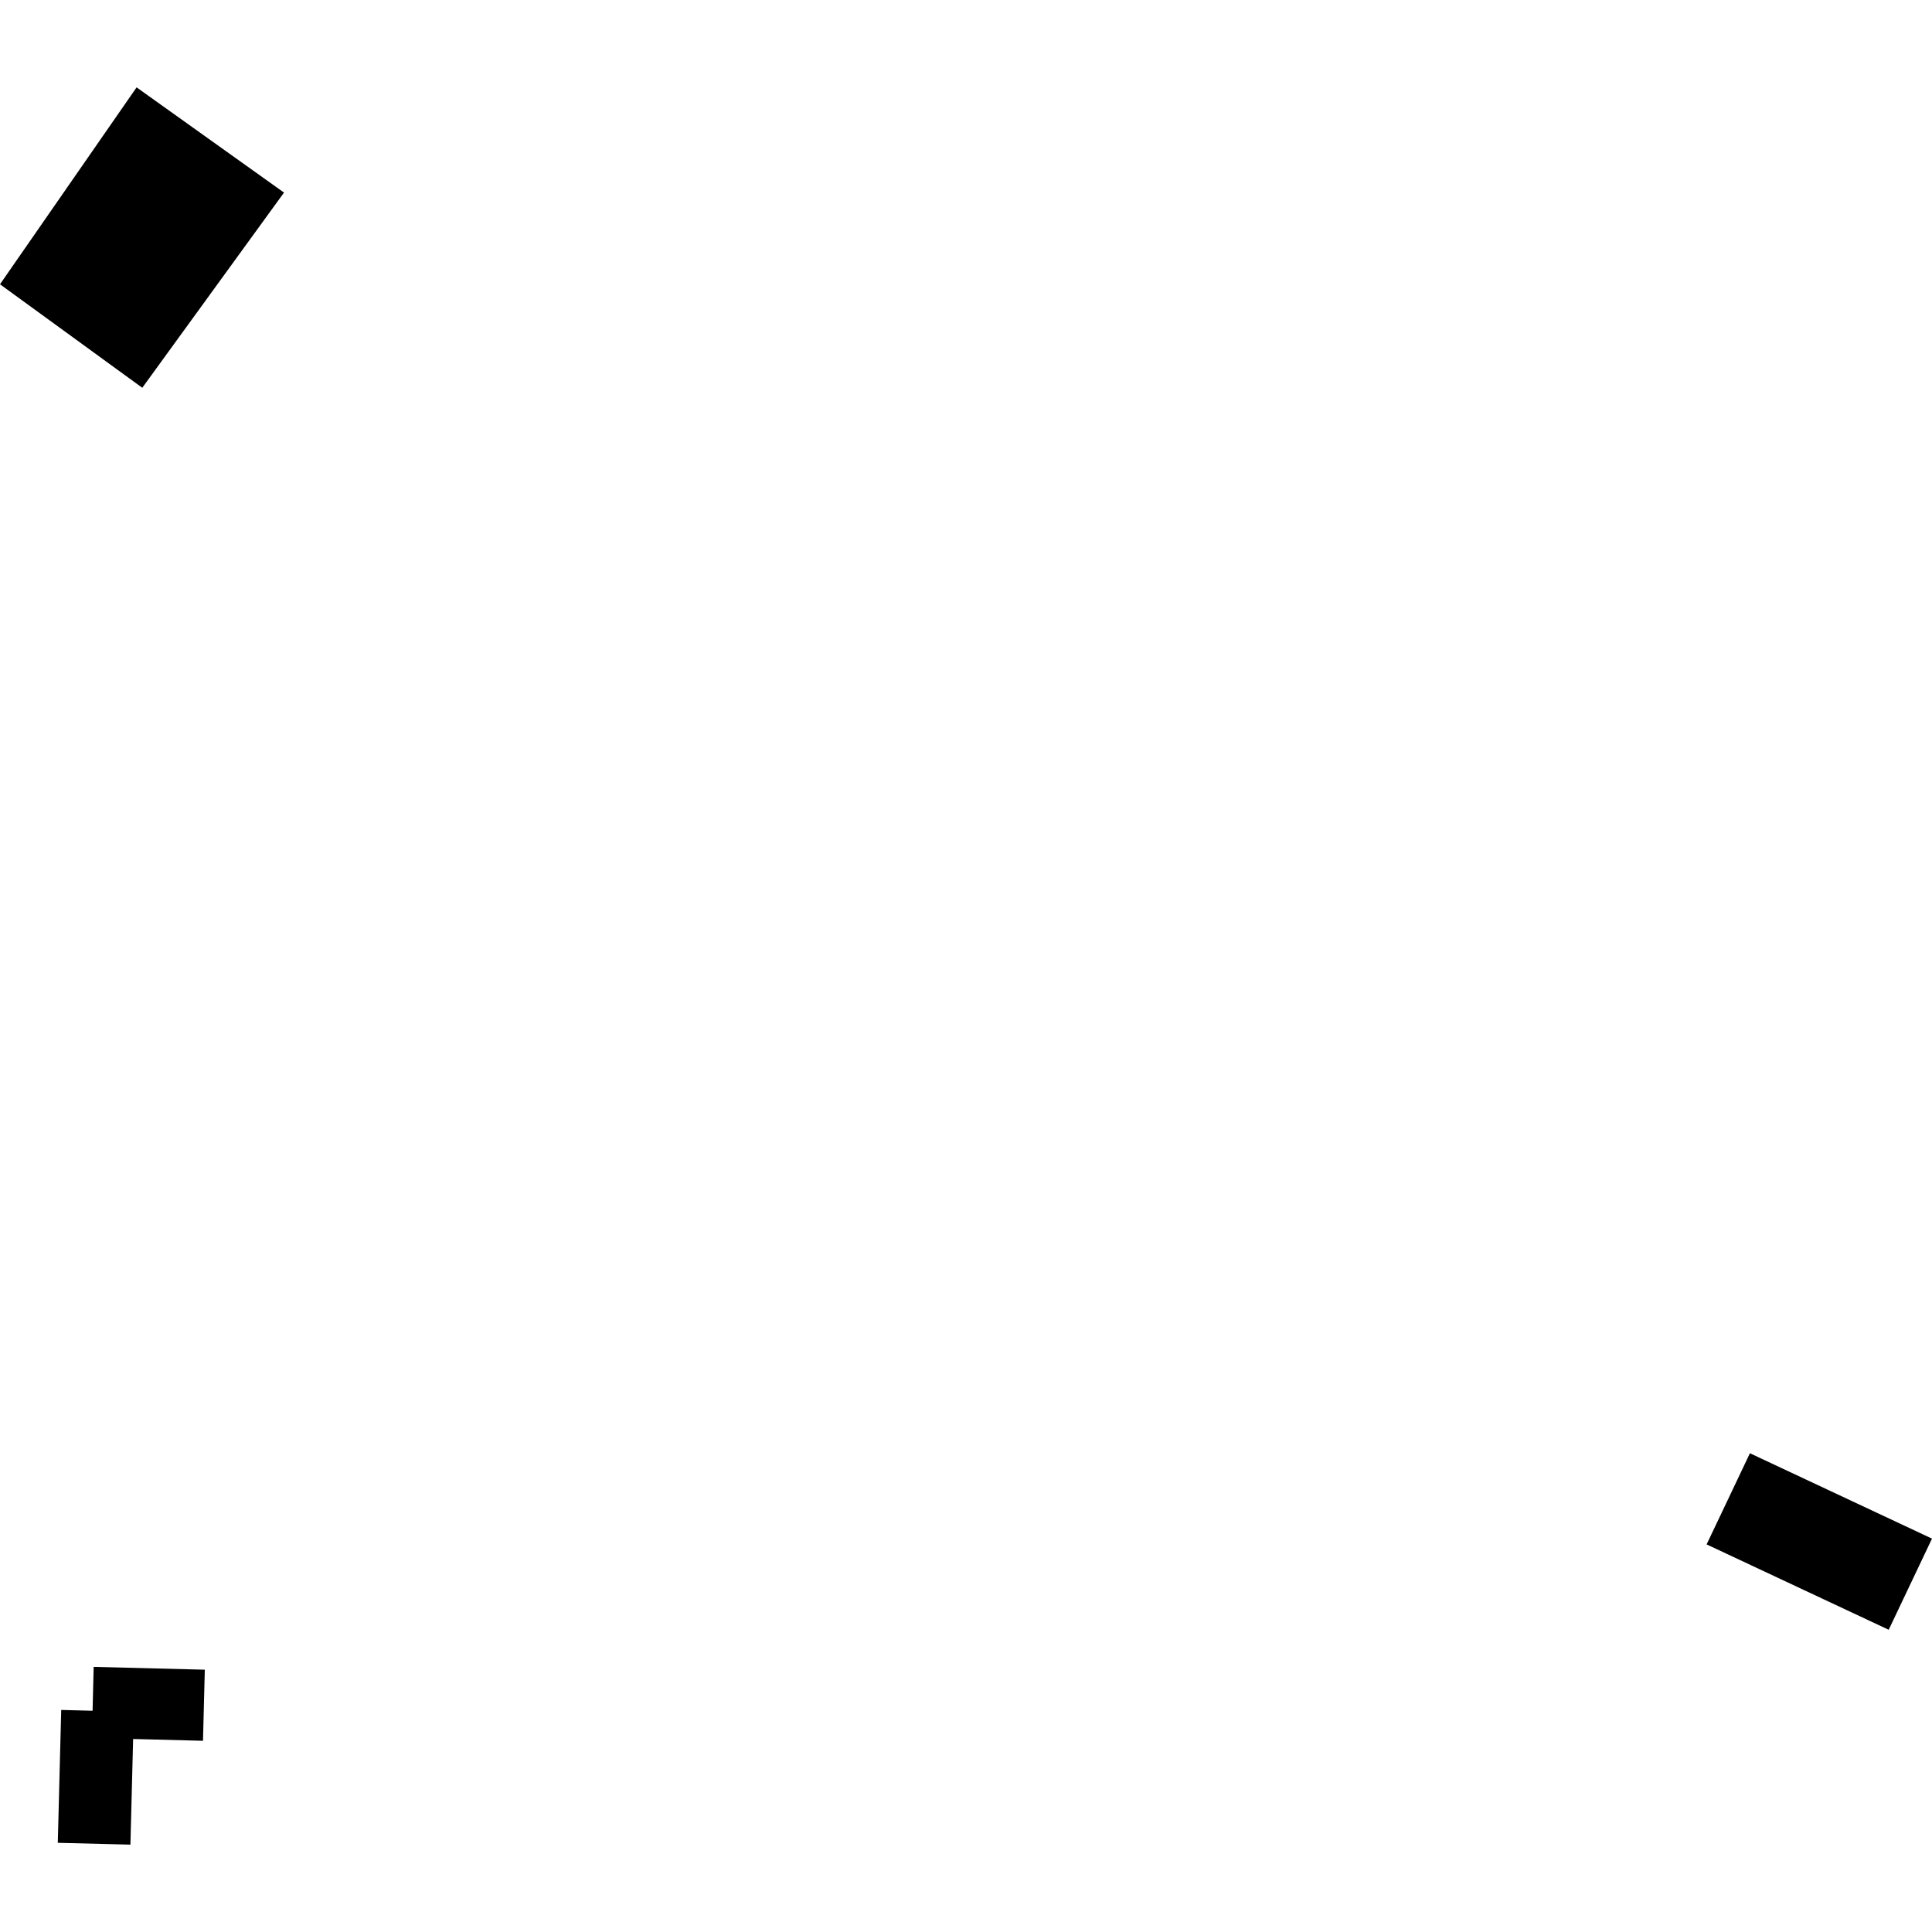 <?xml version="1.0" encoding="utf-8" standalone="no"?>
<!DOCTYPE svg PUBLIC "-//W3C//DTD SVG 1.1//EN"
  "http://www.w3.org/Graphics/SVG/1.1/DTD/svg11.dtd">
<!-- Created with matplotlib (https://matplotlib.org/) -->
<svg height="288pt" version="1.1" viewBox="0 0 288 288" width="288pt" xmlns="http://www.w3.org/2000/svg" xmlns:xlink="http://www.w3.org/1999/xlink">
 <defs>
  <style type="text/css">
*{stroke-linecap:butt;stroke-linejoin:round;}
  </style>
 </defs>
 <g id="figure_1">
  <g id="patch_1">
   <path d="M 0 288 
L 288 288 
L 288 0 
L 0 0 
z
" style="fill:none;opacity:0;"/>
  </g>
  <g id="axes_1">
   <g id="PatchCollection_1">
    <path clip-path="url(#p780fcaf367)" d="M 42.336 28.708 
L 21.209 57.805 
L 0 42.377 
L 20.362 13.024 
L 42.336 28.708 
"/>
    <path clip-path="url(#p780fcaf367)" d="M 30.53 248.899 
L 13.963 248.479 
L 13.801 255.02 
L 9.125 254.899 
L 8.615 274.705 
L 19.442 274.976 
L 19.845 259.228 
L 30.261 259.497 
L 30.53 248.899 
"/>
    <path clip-path="url(#p780fcaf367)" d="M 260.858 216.633 
L 288 229.36 
L 281.545 242.947 
L 254.403 230.221 
L 260.858 216.633 
"/>
   </g>
  </g>
 </g>
 <defs>
  <clipPath id="p780fcaf367">
   <rect height="261.952" width="288" x="0" y="13.024"/>
  </clipPath>
 </defs>
</svg>
